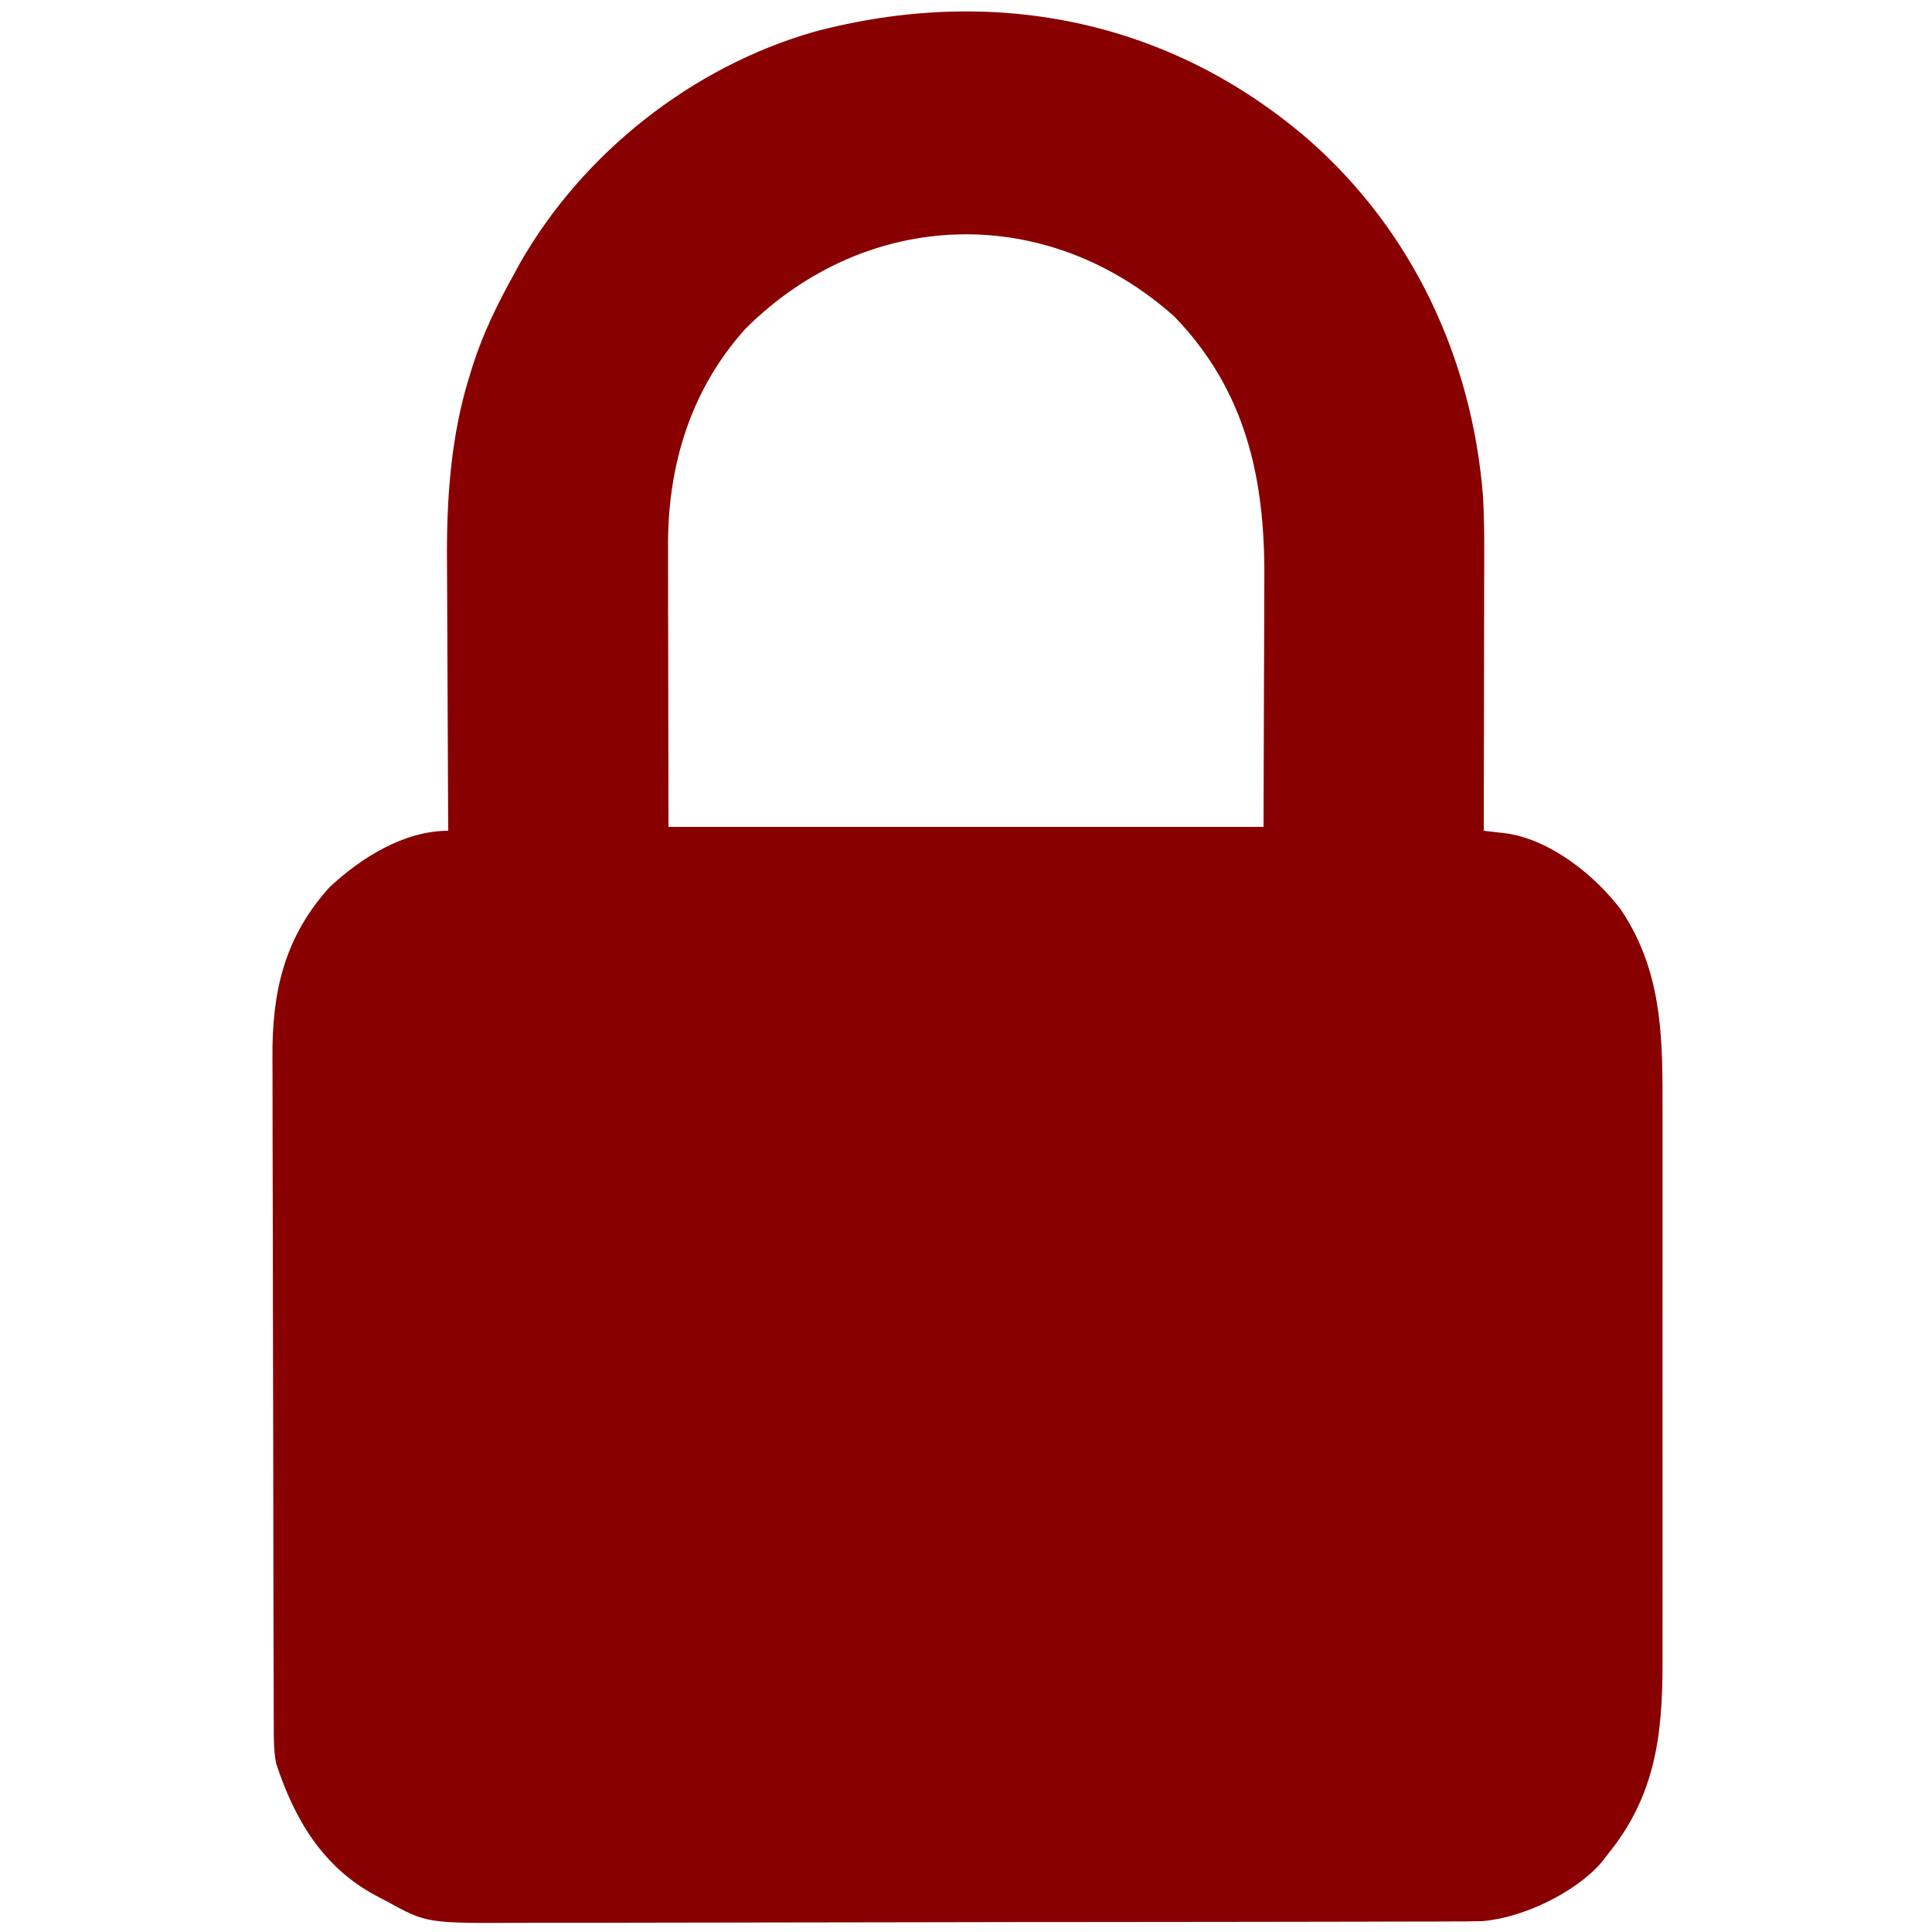<svg version="1.1" xmlns="http://www.w3.org/2000/svg" width="500" height="500">
<path d="M0 0 C27.029 23.64 42.456 56.663 45.326 92.346 C45.75 100.004 45.649 107.673 45.626 115.34 C45.624 117.184 45.623 119.027 45.622 120.871 C45.618 125.684 45.608 130.498 45.597 135.311 C45.587 140.239 45.582 145.166 45.577 150.094 C45.567 159.733 45.55 169.372 45.529 179.012 C47.532 179.246 49.535 179.481 51.537 179.715 C62.895 181.407 74.518 190.68 81.154 199.637 C91.282 214.886 91.834 231.074 91.787 248.735 C91.79 250.469 91.794 252.204 91.798 253.939 C91.807 258.608 91.804 263.277 91.797 267.947 C91.792 272.857 91.797 277.768 91.8 282.678 C91.804 290.92 91.799 299.162 91.789 307.404 C91.778 316.903 91.782 326.403 91.793 335.903 C91.802 344.092 91.803 352.281 91.798 360.47 C91.795 365.347 91.795 370.224 91.801 375.1 C91.807 379.686 91.803 384.272 91.791 388.858 C91.789 390.531 91.789 392.204 91.794 393.878 C91.84 413 89.961 428.821 77.529 444.012 C77.03 444.66 76.531 445.309 76.017 445.977 C69.168 453.904 55.528 460.386 45.107 461.201 C42.207 461.278 39.312 461.293 36.41 461.286 C35.299 461.291 34.187 461.296 33.042 461.302 C29.321 461.317 25.6 461.317 21.88 461.318 C19.21 461.326 16.541 461.334 13.871 461.343 C6.621 461.366 -0.629 461.374 -7.88 461.379 C-12.412 461.382 -16.943 461.389 -21.475 461.396 C-34.036 461.416 -46.596 461.432 -59.157 461.435 C-60.362 461.435 -60.362 461.435 -61.591 461.436 C-63.219 461.436 -64.847 461.436 -66.475 461.437 C-67.687 461.437 -67.687 461.437 -68.924 461.437 C-69.733 461.437 -70.542 461.438 -71.375 461.438 C-84.477 461.441 -97.579 461.468 -110.68 461.506 C-124.149 461.544 -137.618 461.563 -151.087 461.564 C-158.642 461.564 -166.197 461.572 -173.752 461.601 C-180.187 461.626 -186.622 461.633 -193.057 461.618 C-196.336 461.611 -199.614 461.615 -202.892 461.635 C-228.054 461.779 -228.054 461.779 -238.471 456.012 C-239.405 455.525 -240.339 455.038 -241.301 454.537 C-254.994 447.162 -262.294 434.788 -267.01 420.365 C-267.677 416.964 -267.619 413.585 -267.619 410.133 C-267.622 409.333 -267.626 408.534 -267.63 407.71 C-267.641 405.028 -267.645 402.346 -267.648 399.664 C-267.655 397.742 -267.661 395.82 -267.668 393.898 C-267.689 387.582 -267.7 381.266 -267.71 374.949 C-267.714 372.773 -267.718 370.596 -267.722 368.42 C-267.741 358.19 -267.755 347.961 -267.764 337.732 C-267.773 325.938 -267.8 314.143 -267.84 302.349 C-267.87 293.225 -267.885 284.101 -267.888 274.978 C-267.891 269.532 -267.9 264.087 -267.925 258.642 C-267.948 253.513 -267.952 248.385 -267.942 243.257 C-267.942 241.382 -267.948 239.506 -267.962 237.631 C-268.079 220.723 -264.908 206.63 -253.229 193.668 C-245.114 186.021 -233.879 179.012 -222.471 179.012 C-222.478 177.954 -222.485 176.896 -222.492 175.805 C-222.553 165.746 -222.598 155.686 -222.627 145.627 C-222.642 140.457 -222.663 135.288 -222.698 130.118 C-222.731 125.113 -222.748 120.107 -222.756 115.101 C-222.762 113.209 -222.772 111.316 -222.789 109.424 C-222.925 93.009 -221.791 76.508 -216.784 60.762 C-216.532 59.947 -216.28 59.131 -216.02 58.292 C-213.362 50.072 -209.659 42.547 -205.471 35.012 C-204.979 34.103 -204.487 33.194 -203.979 32.258 C-187.743 3.683 -159.402 -18.673 -127.804 -27.755 C-81.87 -39.941 -36.234 -31.142 0 0 Z M-145.471 49.012 C-159.736 64.791 -165.689 84.479 -165.585 105.469 C-165.585 106.273 -165.585 107.077 -165.585 107.905 C-165.585 110.473 -165.577 113.041 -165.569 115.609 C-165.568 117.209 -165.567 118.808 -165.566 120.407 C-165.561 126.296 -165.547 132.185 -165.534 138.074 C-165.513 151.254 -165.493 164.433 -165.471 178.012 C-114.651 178.012 -63.831 178.012 -11.471 178.012 C-11.43 164.915 -11.389 151.818 -11.346 138.324 C-11.328 134.214 -11.31 130.103 -11.291 125.868 C-11.285 122.131 -11.285 122.131 -11.281 118.394 C-11.278 116.75 -11.271 115.107 -11.26 113.463 C-11.108 87.787 -16.046 65.138 -34.471 46.012 C-67.557 16.361 -114.059 17.786 -145.471 49.012 Z" fill="#890000" transform="translate(338.471,35.988)"></path>
</svg>

